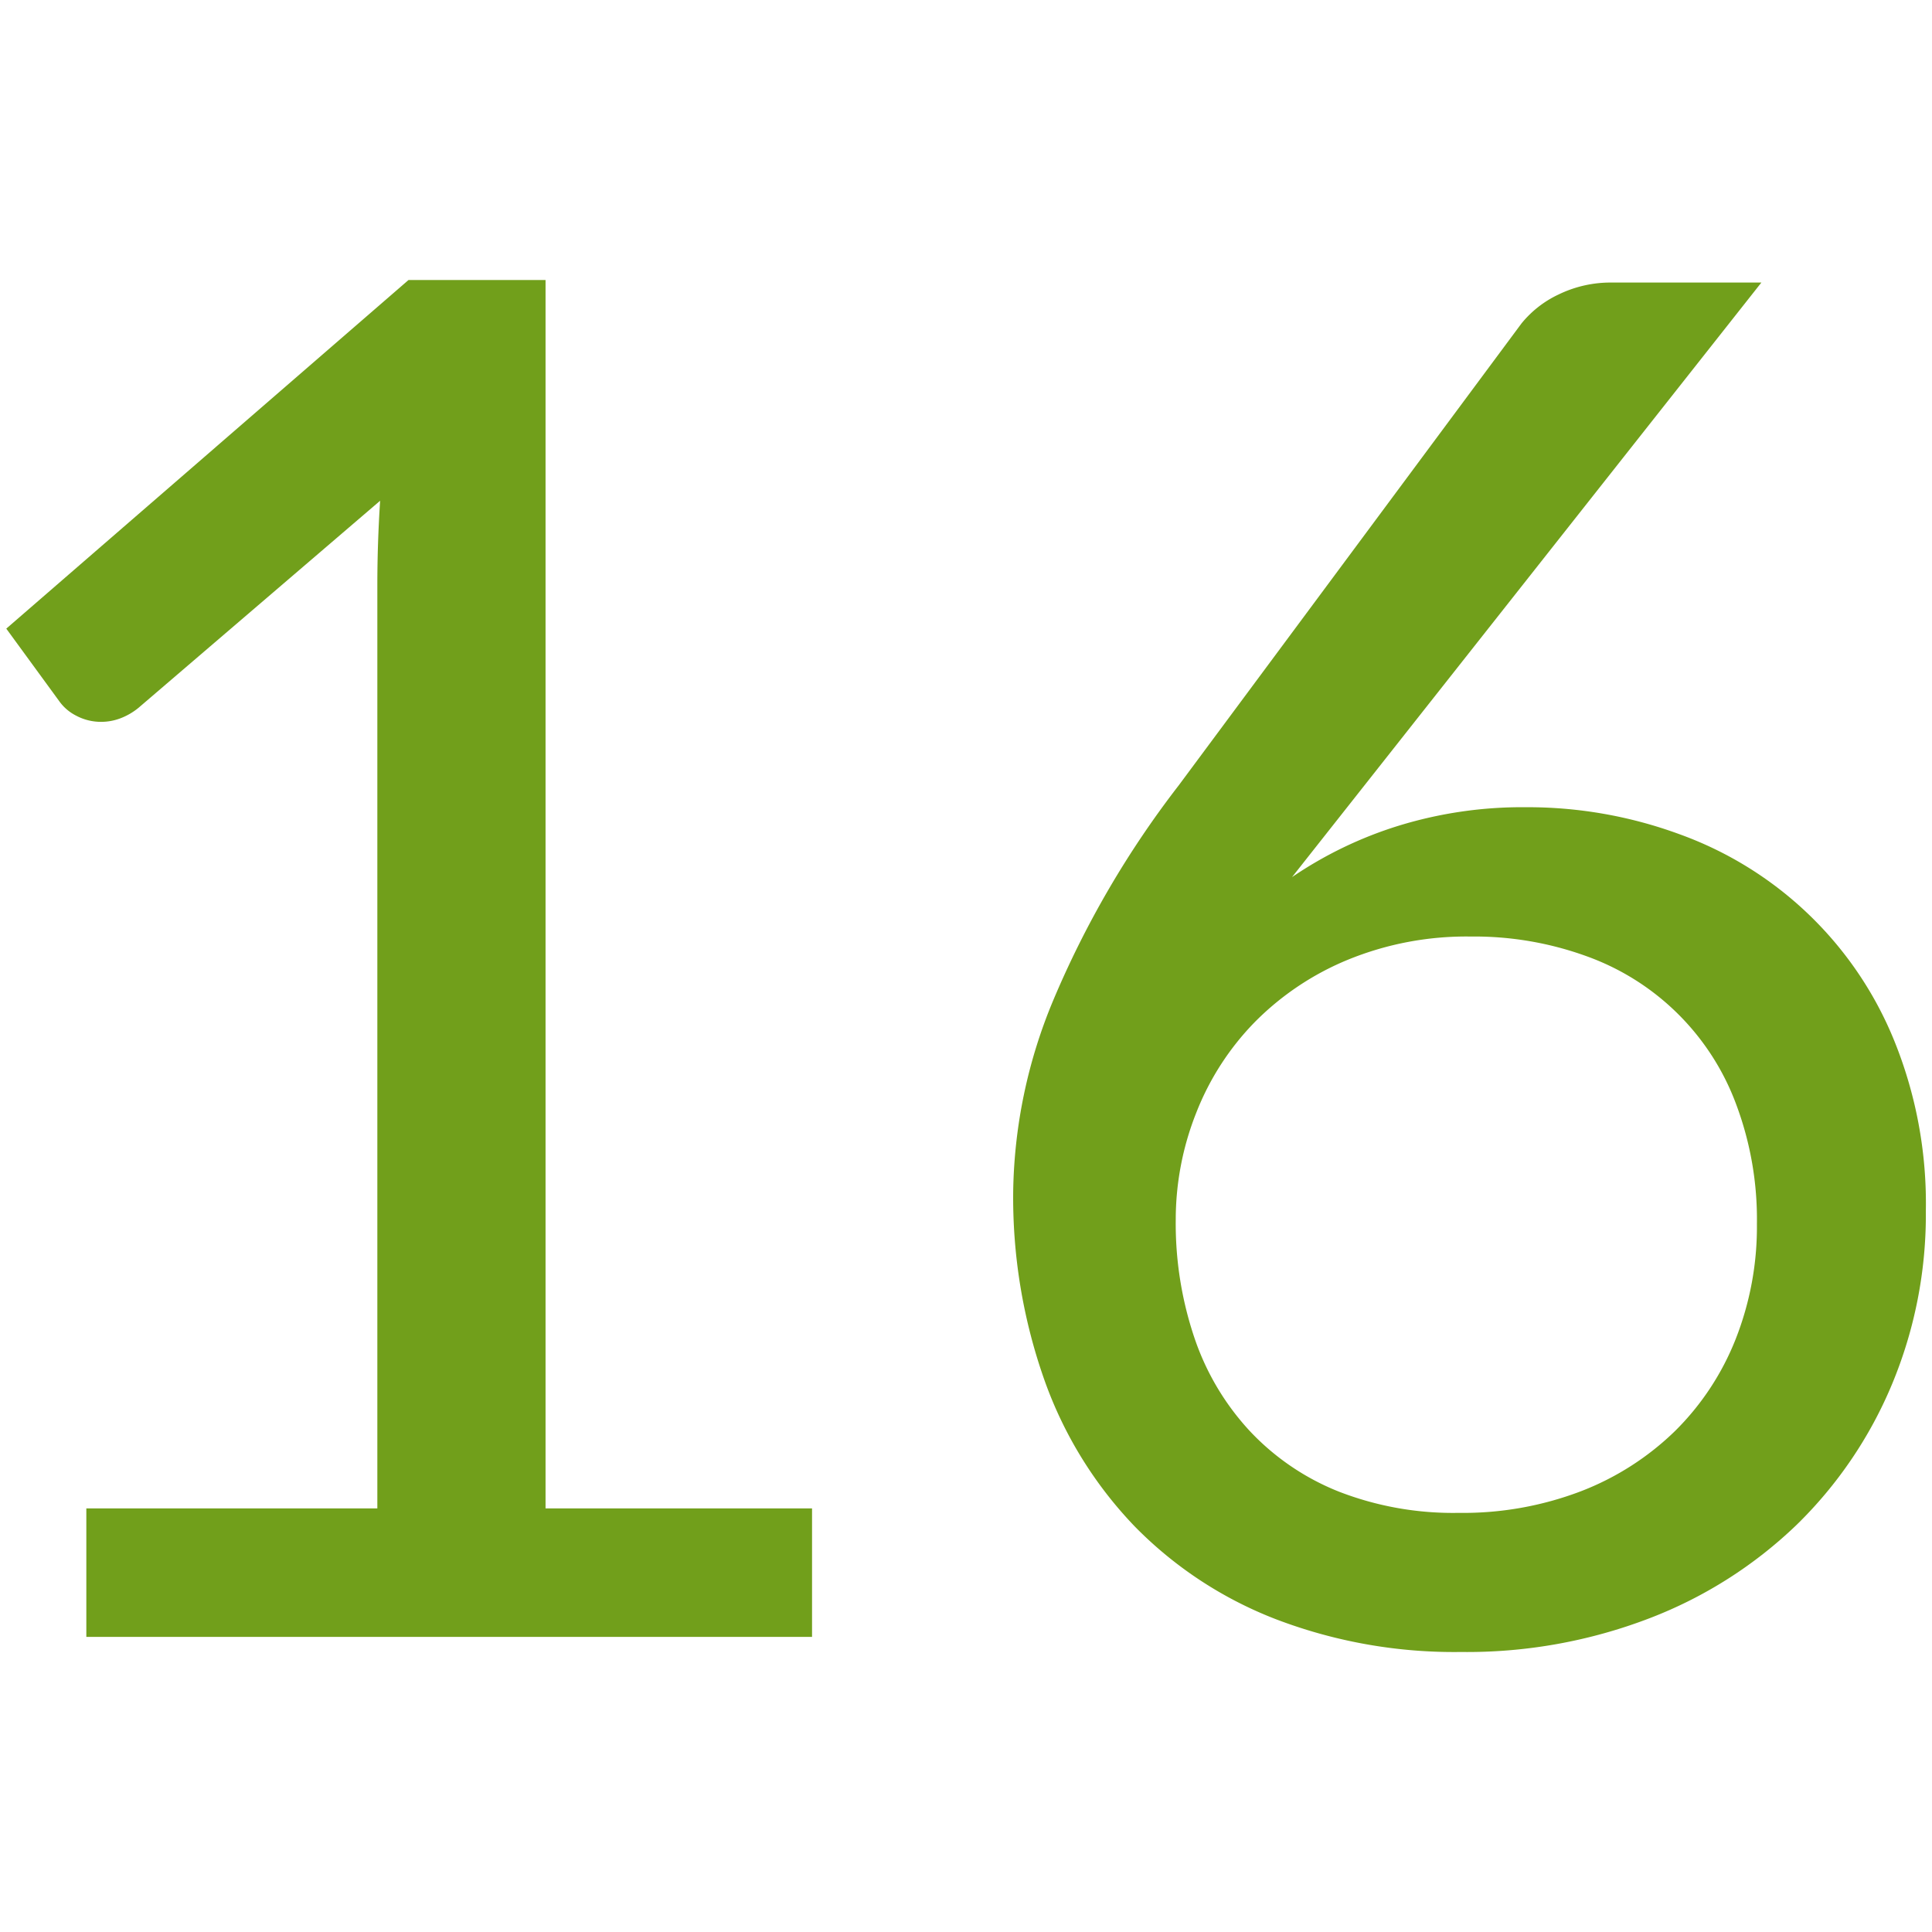 <?xml version="1.0" encoding="utf-8"?><svg xmlns="http://www.w3.org/2000/svg" width="160" height="160" viewBox="0 0 160 160"><path d="M7.15 124.92h24.1V48.47q0-3.44.23-7l-20 17.14a5.35 5.35 0 0 1-1.57.9 4.48 4.48 0 0 1-1.49.27 4.36 4.36 0 0 1-2.11-.51 3.85 3.85 0 0 1-1.41-1.21l-4.38-6 33.31-28.87h11.35v101.73h22.07v10.64H7.15zM126.32 66.85a36.45 36.45 0 0 1 12.75 2.23 30.27 30.27 0 0 1 17.76 17 35.84 35.84 0 0 1 2.66 14.2 36.52 36.52 0 0 1-2.82 14.4 35.18 35.18 0 0 1-7.86 11.58 36.28 36.28 0 0 1-12.16 7.74 42.18 42.18 0 0 1-15.65 2.81 41.39 41.39 0 0 1-15.3-2.7 33 33 0 0 1-11.7-7.67 33.75 33.75 0 0 1-7.47-12.05 45.35 45.35 0 0 1-2.62-15.85A42.57 42.57 0 0 1 87.2 82.9a79.49 79.49 0 0 1 10.41-17.85L126 26.79a8.72 8.72 0 0 1 3.05-2.39 9.85 9.85 0 0 1 4.46-1h12.36L107 72.64a33 33 0 0 1 8.84-4.26 34.77 34.77 0 0 1 10.48-1.53zM97.37 101a29.59 29.59 0 0 0 1.57 9.86 21.38 21.38 0 0 0 4.58 7.67 20.48 20.48 0 0 0 7.36 5 26.16 26.16 0 0 0 9.9 1.76 27.38 27.38 0 0 0 10.17-1.8 23 23 0 0 0 7.79-5 22.13 22.13 0 0 0 5-7.59 25.37 25.37 0 0 0 1.76-9.55 27.11 27.11 0 0 0-1.72-9.9 20.65 20.65 0 0 0-12.36-12.25 27.22 27.22 0 0 0-9.62-1.64 25.9 25.9 0 0 0-10.17 1.92 23.29 23.29 0 0 0-7.71 5.16 22.42 22.42 0 0 0-4.85 7.51 24 24 0 0 0-1.7 8.85z" fill="#719f1b"/></svg>